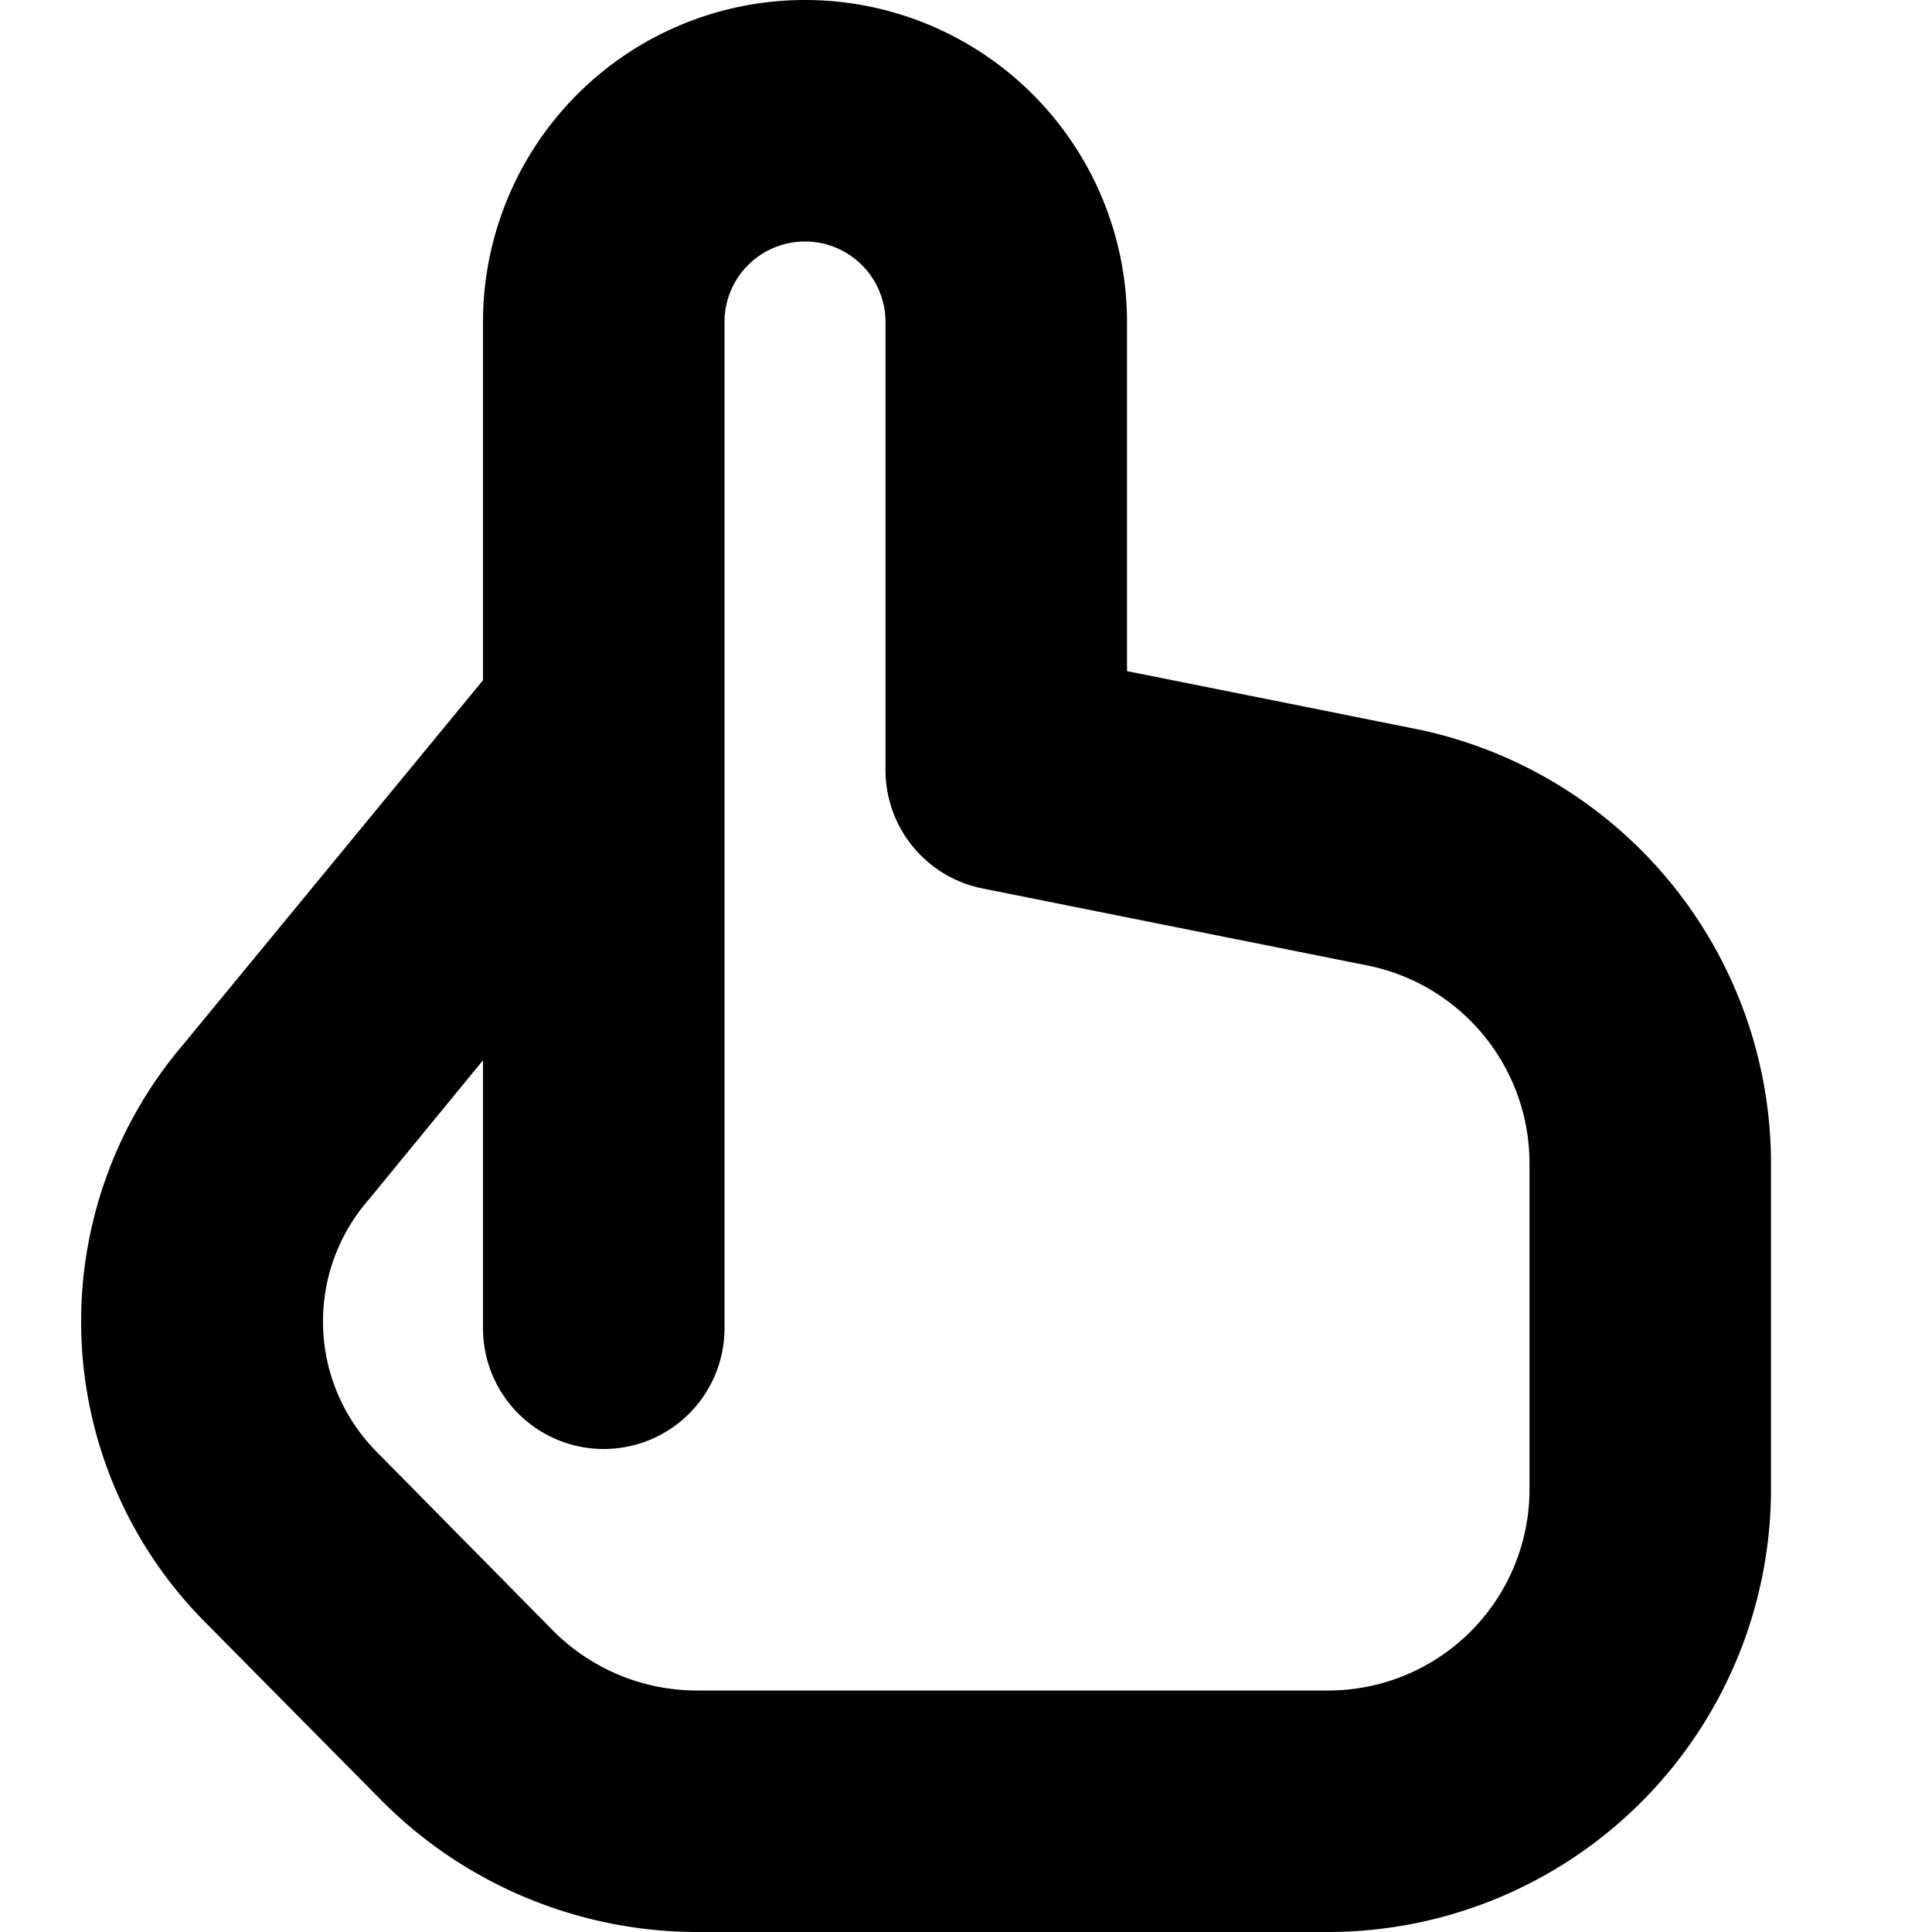 <svg id="Layer_1" height="512" viewBox="0 0 24 24" width="512" xmlns="http://www.w3.org/2000/svg" data-name="Layer 1"><path d="m17.578 9.053-3.578-.716v-4.337a4 4 0 0 0 -8 0v4.45l-3.722 4.523a5.3 5.3 0 0 0 .262 7.17l2.2 2.224a5.536 5.536 0 0 0 3.91 1.633h7.85a5.506 5.506 0 0 0 5.5-5.5v-4.054a5.513 5.513 0 0 0 -4.422-5.393zm1.422 9.447a2.5 2.5 0 0 1 -2.5 2.5h-7.85a2.521 2.521 0 0 1 -1.778-.742l-2.2-2.23a2.3 2.3 0 0 1 -.094-3.123l1.422-1.734v3.329a1.5 1.5 0 0 0 3 0v-12.5a1 1 0 0 1 2 0v5.566a1.5 1.5 0 0 0 1.206 1.471l4.784.957a2.508 2.508 0 0 1 2.01 2.452z"/></svg>
